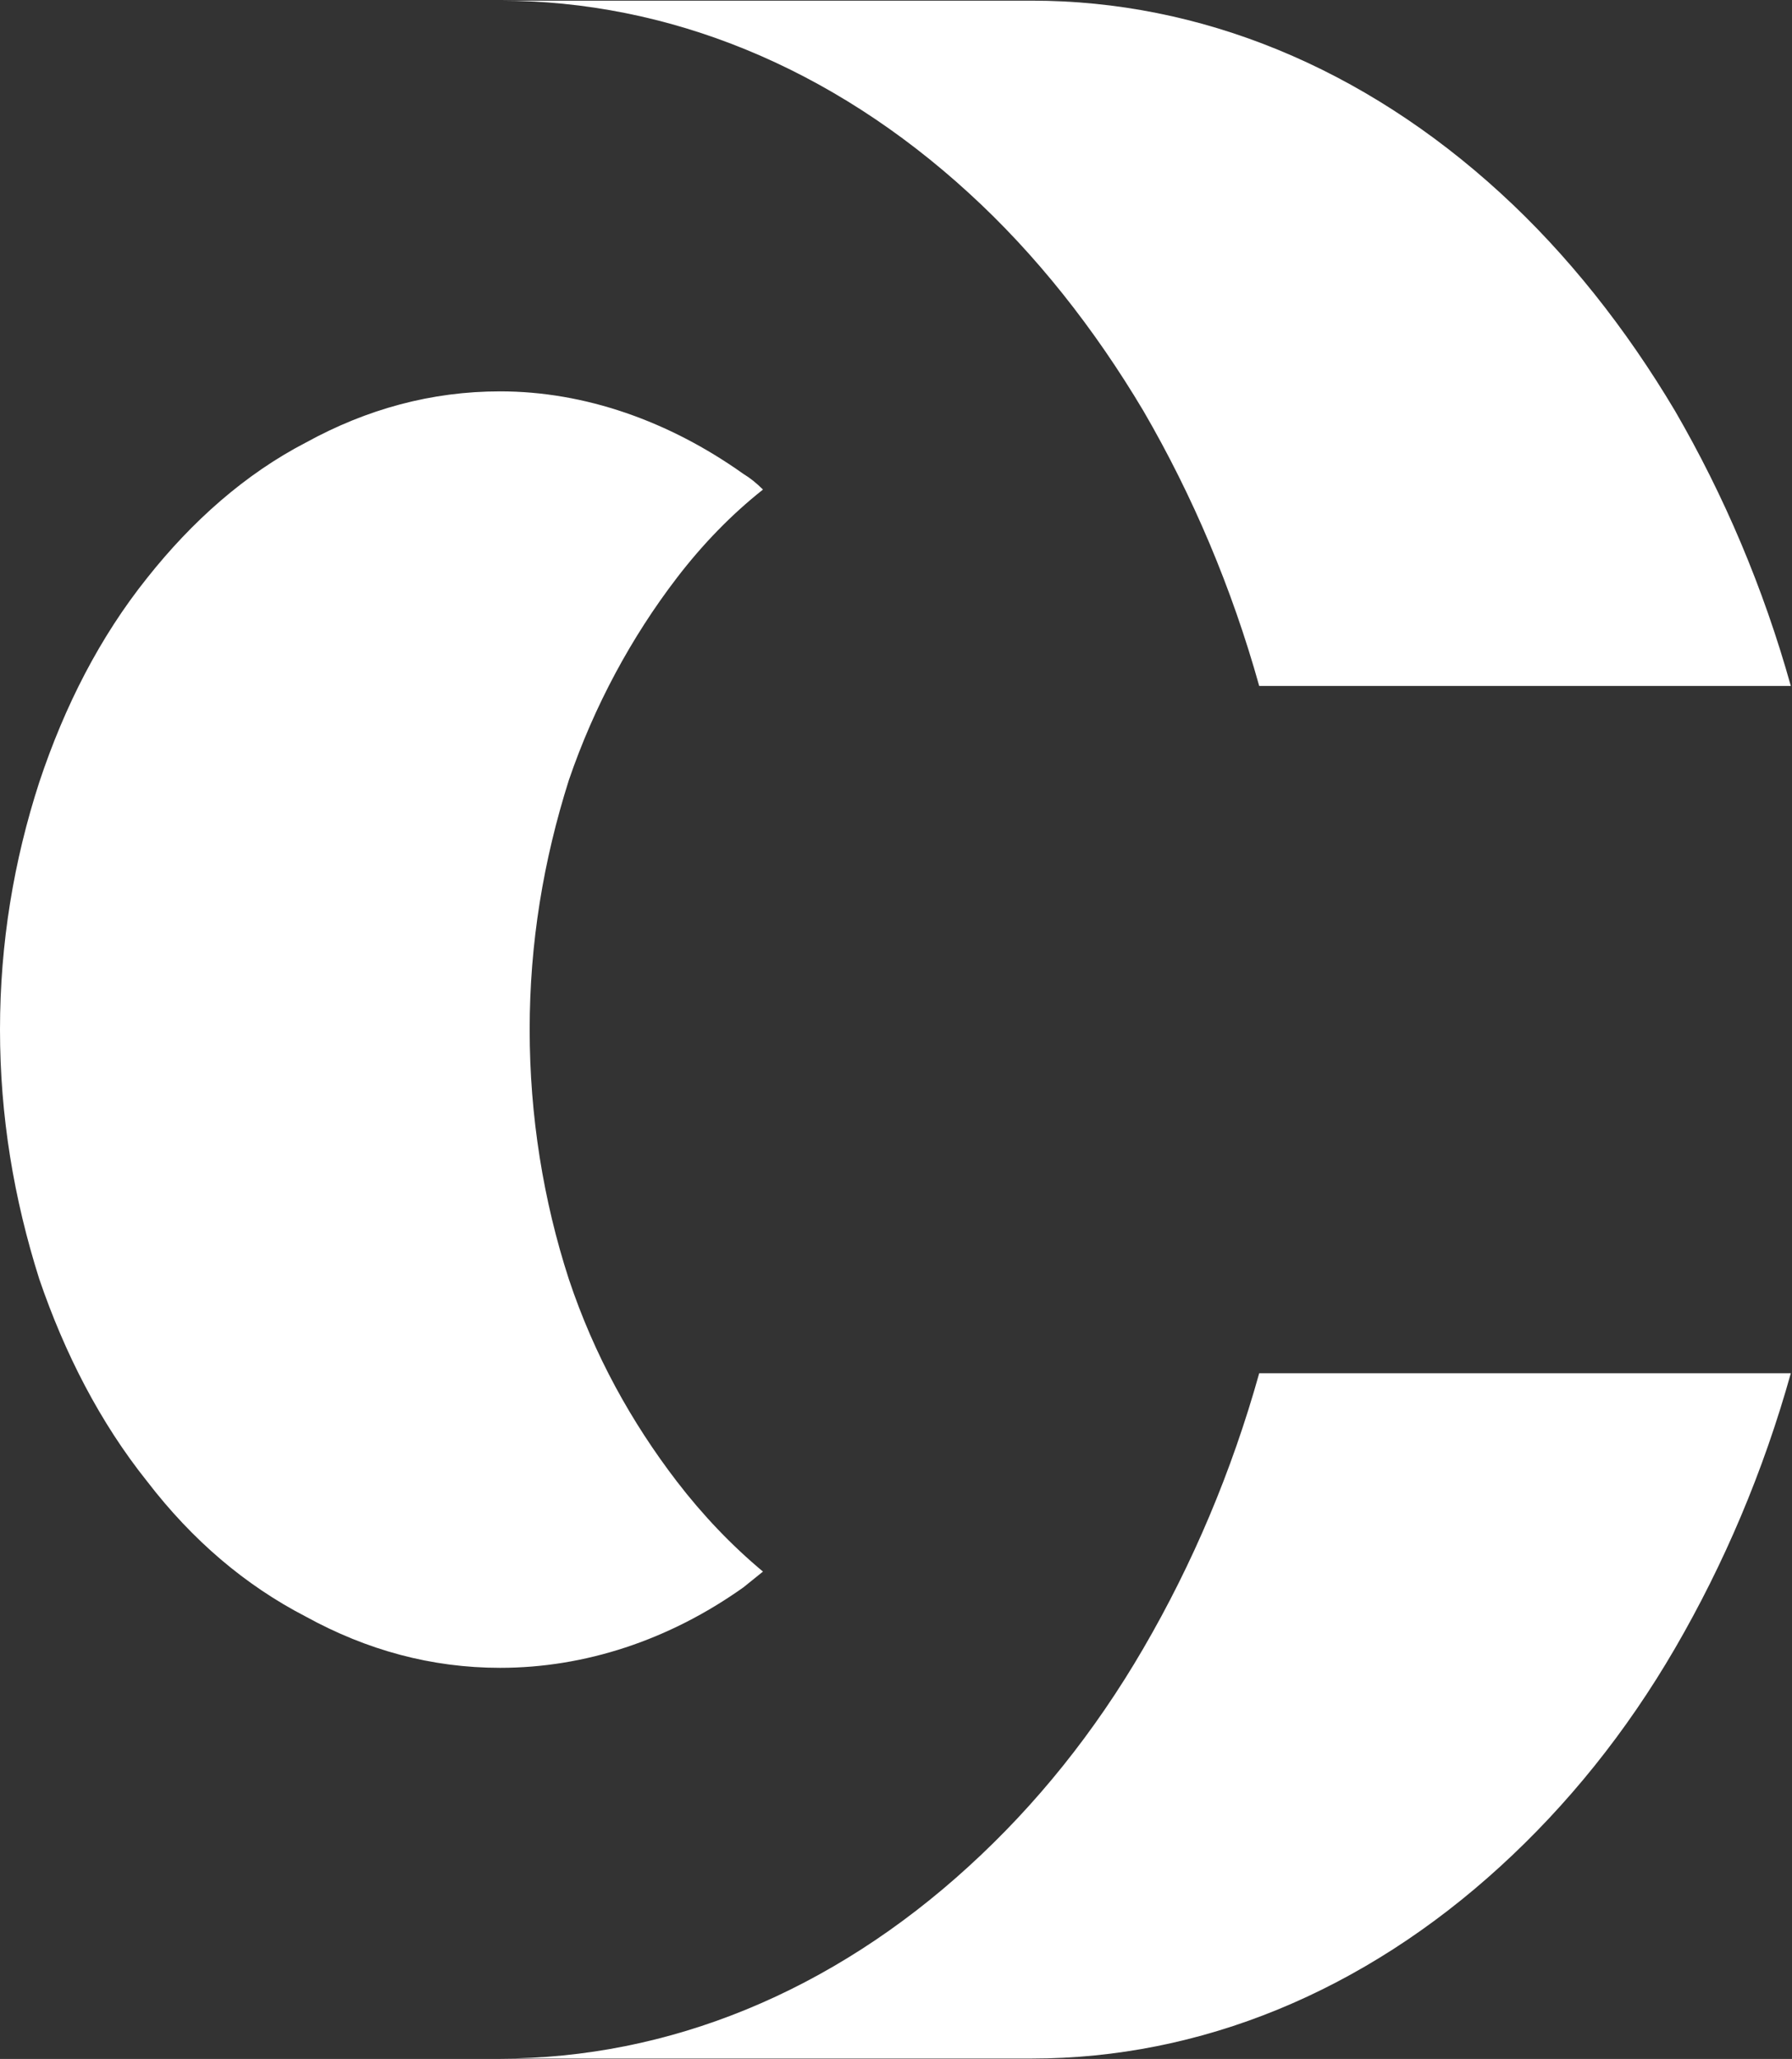 <svg version="1.2" xmlns="http://www.w3.org/2000/svg" viewBox="0 0 1378 1583" width="1378" height="1583">
	<rect x="0" y="0" width="1378" height="1583" fill="#333333" stroke="none"/>
	<title>CIEINDIA</title>
	<style>
		.s0 { fill: #ffffff } 
	</style>
	<g id="Clip-Path: Page 1">
		<g id="Page 1">
			<path id="Path 24" fill-rule="evenodd" class="s0" d="m0 791.6c0-66.4 10.6-129.8 30.2-190.2 19.6-58.9 46.7-111.7 82.9-157 34.7-43.8 75.5-80 122.2-104.2 46.8-25.7 96.5-39.3 149.3-39.3 64.9 0 129.7 22.7 187.1 63.5q7.5 4.5 15 12-36.2 28.7-66.3 68c-34.7 45.3-63.4 98.1-83 155.5-19.6 61.9-30.1 125.3-30.1 191.7 0 66.5 10.5 131.4 30.1 191.8 19.6 58.8 48.3 110.2 83 155.5q30.1 39.2 66.3 69.4-7.5 6.1-15 12.1c-57.4 40.8-122.2 61.9-187.1 61.9-52.8 0-102.5-13.6-149.3-39.3q-70.1-36.2-122.2-104.1c-36.2-45.3-63.3-98.2-82.9-155.5-19.6-61.9-30.2-125.3-30.2-191.8zm384.6-791.1h408.8c129.7 0 254.9 51.3 360.5 148 51.2 46.8 96.5 104.1 134.2 167.5 37.7 65 67.9 135.9 89 211.4h-408.8c-21.1-75.5-51.2-146.4-89-211.4-37.7-63.4-82.9-120.7-134.2-167.5-105.6-96.7-230.8-148-360.5-148zm360.5 1434.3c51.3-46.8 96.5-102.7 134.2-167.6 37.8-64.9 67.9-135.9 89-211.4h408.8c-21.1 75.5-51.3 146.5-89 211.4-37.7 64.9-83 120.8-134.2 167.6-105.6 96.6-230.8 147.9-360.5 147.9h-408.8c129.7 0 254.9-51.3 360.5-147.9z"/>
		</g>
	</g>
</svg>